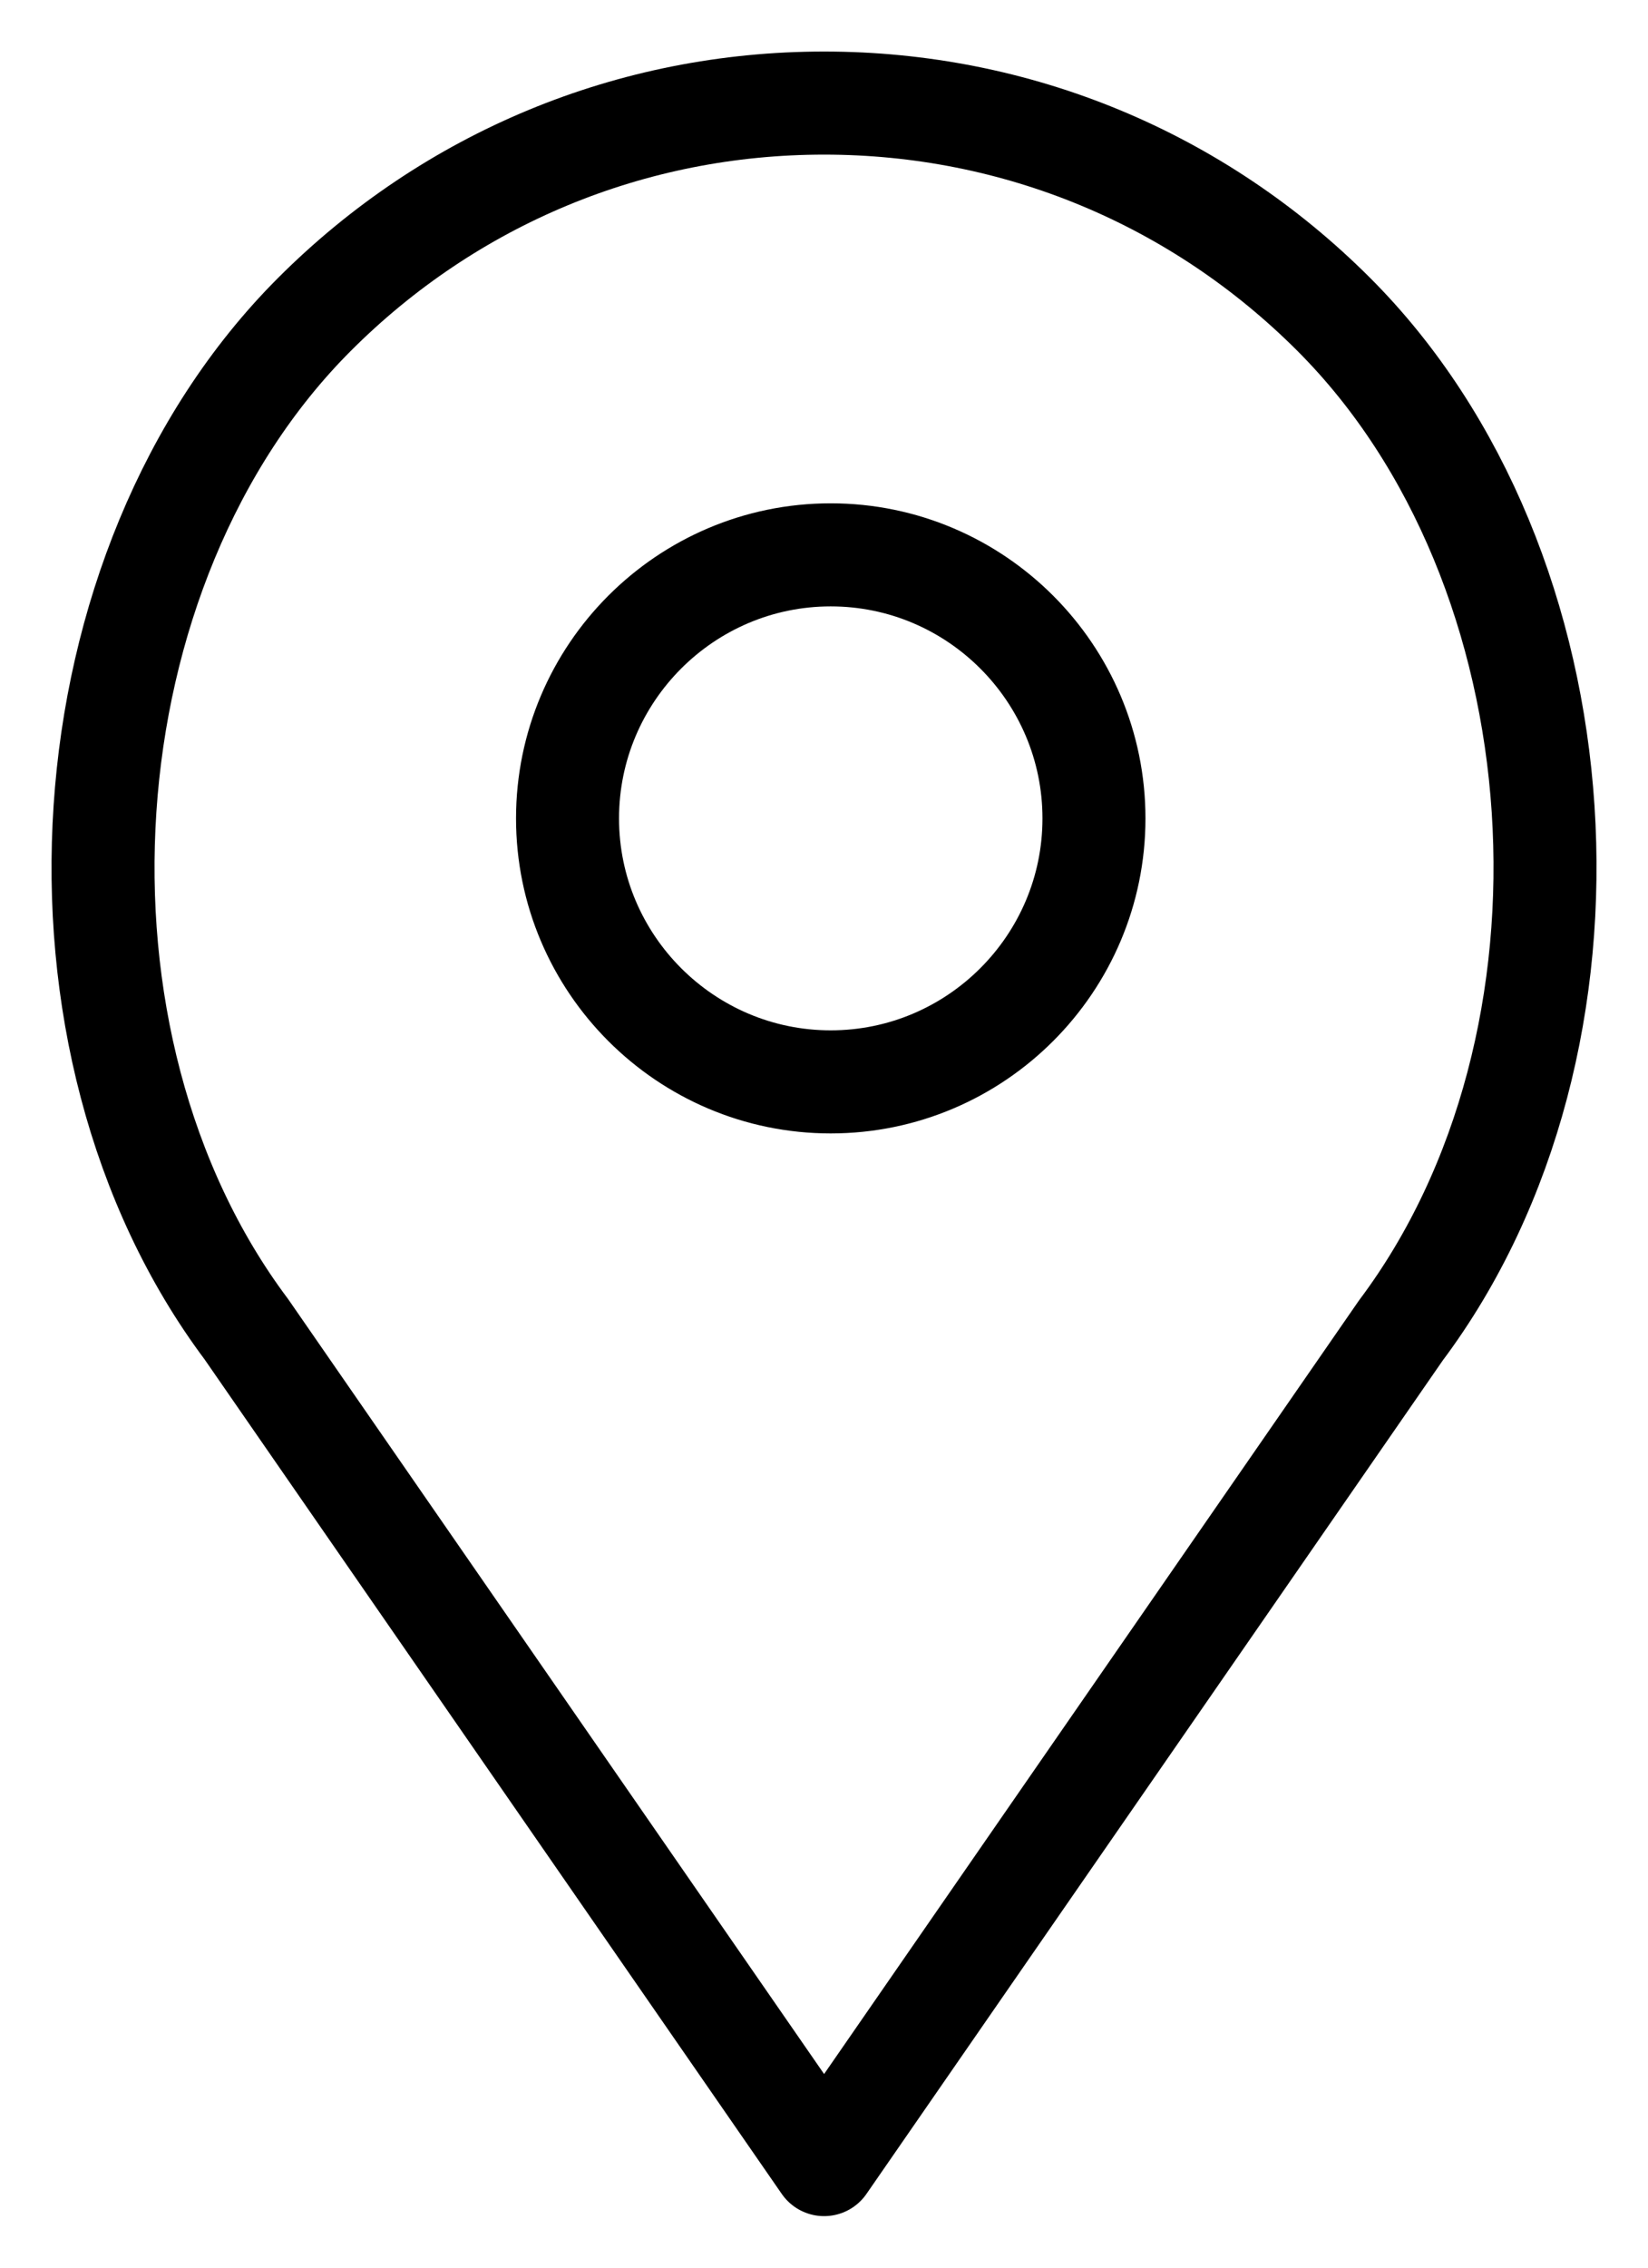 <svg width="16" height="22" viewBox="0 0 16 22" fill="none" xmlns="http://www.w3.org/2000/svg">
<path d="M12.951 3.052C11.629 1.729 9.87 1 8.001 1C6.131 1 4.373 1.729 3.051 3.052C0.604 5.5 0.3 10.105 2.392 12.896L8.001 21L13.601 12.907C15.702 10.105 15.398 5.5 12.951 3.052ZM8.065 10.496C6.657 10.496 5.51 9.349 5.51 7.94C5.51 6.53 6.657 5.383 8.065 5.383C9.474 5.383 10.621 6.53 10.621 7.94C10.621 9.349 9.474 10.496 8.065 10.496Z" stroke="black" stroke-linejoin="round"/>
</svg>
